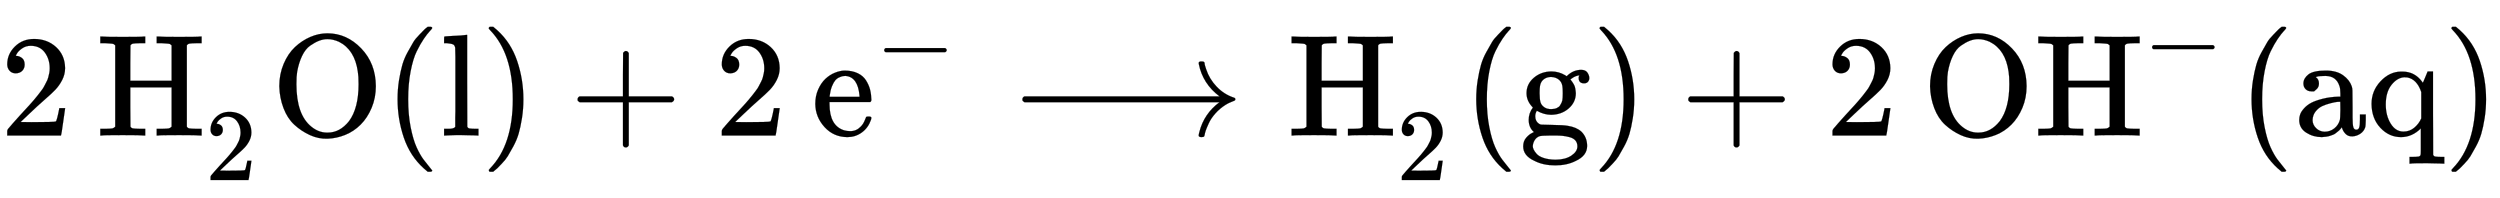 <svg xmlns:xlink="http://www.w3.org/1999/xlink" width="40.061ex" height="3.176ex" style="vertical-align: -1.005ex;" viewBox="0 -934.9 17248.2 1367.4" role="img" focusable="false" xmlns="http://www.w3.org/2000/svg" aria-labelledby="MathJax-SVG-1-Title">
<title id="MathJax-SVG-1-Title">{\displaystyle {\ce {2 {H2O(l)}+2e- -&gt; {H2}(g) + 2{OH- }(aq)}}}</title>
<defs aria-hidden="true">
<path stroke-width="1" id="E1-MJMAIN-32" d="M109 429Q82 429 66 447T50 491Q50 562 103 614T235 666Q326 666 387 610T449 465Q449 422 429 383T381 315T301 241Q265 210 201 149L142 93L218 92Q375 92 385 97Q392 99 409 186V189H449V186Q448 183 436 95T421 3V0H50V19V31Q50 38 56 46T86 81Q115 113 136 137Q145 147 170 174T204 211T233 244T261 278T284 308T305 340T320 369T333 401T340 431T343 464Q343 527 309 573T212 619Q179 619 154 602T119 569T109 550Q109 549 114 549Q132 549 151 535T170 489Q170 464 154 447T109 429Z"></path>
<path stroke-width="1" id="E1-MJMAIN-48" d="M128 622Q121 629 117 631T101 634T58 637H25V683H36Q57 680 180 680Q315 680 324 683H335V637H302Q262 636 251 634T233 622L232 500V378H517V622Q510 629 506 631T490 634T447 637H414V683H425Q446 680 569 680Q704 680 713 683H724V637H691Q651 636 640 634T622 622V61Q628 51 639 49T691 46H724V0H713Q692 3 569 3Q434 3 425 0H414V46H447Q489 47 498 49T517 61V332H232V197L233 61Q239 51 250 49T302 46H335V0H324Q303 3 180 3Q45 3 36 0H25V46H58Q100 47 109 49T128 61V622Z"></path>
<path stroke-width="1" id="E1-MJMAIN-4F" d="M56 340Q56 423 86 494T164 610T270 680T388 705Q521 705 621 601T722 341Q722 260 693 191T617 75T510 4T388 -22T267 3T160 74T85 189T56 340ZM467 647Q426 665 388 665Q360 665 331 654T269 620T213 549T179 439Q174 411 174 354Q174 144 277 61Q327 20 385 20H389H391Q474 20 537 99Q603 188 603 354Q603 411 598 439Q577 592 467 647Z"></path>
<path stroke-width="1" id="E1-MJMAIN-28" d="M94 250Q94 319 104 381T127 488T164 576T202 643T244 695T277 729T302 750H315H319Q333 750 333 741Q333 738 316 720T275 667T226 581T184 443T167 250T184 58T225 -81T274 -167T316 -220T333 -241Q333 -250 318 -250H315H302L274 -226Q180 -141 137 -14T94 250Z"></path>
<path stroke-width="1" id="E1-MJMAIN-6C" d="M42 46H56Q95 46 103 60V68Q103 77 103 91T103 124T104 167T104 217T104 272T104 329Q104 366 104 407T104 482T104 542T103 586T103 603Q100 622 89 628T44 637H26V660Q26 683 28 683L38 684Q48 685 67 686T104 688Q121 689 141 690T171 693T182 694H185V379Q185 62 186 60Q190 52 198 49Q219 46 247 46H263V0H255L232 1Q209 2 183 2T145 3T107 3T57 1L34 0H26V46H42Z"></path>
<path stroke-width="1" id="E1-MJMAIN-29" d="M60 749L64 750Q69 750 74 750H86L114 726Q208 641 251 514T294 250Q294 182 284 119T261 12T224 -76T186 -143T145 -194T113 -227T90 -246Q87 -249 86 -250H74Q66 -250 63 -250T58 -247T55 -238Q56 -237 66 -225Q221 -64 221 250T66 725Q56 737 55 738Q55 746 60 749Z"></path>
<path stroke-width="1" id="E1-MJMAIN-2B" d="M56 237T56 250T70 270H369V420L370 570Q380 583 389 583Q402 583 409 568V270H707Q722 262 722 250T707 230H409V-68Q401 -82 391 -82H389H387Q375 -82 369 -68V230H70Q56 237 56 250Z"></path>
<path stroke-width="1" id="E1-MJMAIN-65" d="M28 218Q28 273 48 318T98 391T163 433T229 448Q282 448 320 430T378 380T406 316T415 245Q415 238 408 231H126V216Q126 68 226 36Q246 30 270 30Q312 30 342 62Q359 79 369 104L379 128Q382 131 395 131H398Q415 131 415 121Q415 117 412 108Q393 53 349 21T250 -11Q155 -11 92 58T28 218ZM333 275Q322 403 238 411H236Q228 411 220 410T195 402T166 381T143 340T127 274V267H333V275Z"></path>
<path stroke-width="1" id="E1-MJMAIN-2212" d="M84 237T84 250T98 270H679Q694 262 694 250T679 230H98Q84 237 84 250Z"></path>
<path stroke-width="1" id="E1-MJMAIN-27F6" d="M84 237T84 250T98 270H1444Q1328 357 1301 493Q1301 494 1301 496T1300 499Q1300 511 1317 511H1320Q1329 511 1332 510T1338 506T1341 497T1344 481T1352 456Q1374 389 1425 336T1544 261Q1553 258 1553 250Q1553 244 1548 241T1524 231T1486 212Q1445 186 1415 152T1370 85T1349 35T1341 4Q1339 -6 1336 -8T1320 -11Q1300 -11 1300 0Q1300 7 1305 25Q1337 151 1444 230H98Q84 237 84 250Z"></path>
<path stroke-width="1" id="E1-MJMAIN-67" d="M329 409Q373 453 429 453Q459 453 472 434T485 396Q485 382 476 371T449 360Q416 360 412 390Q410 404 415 411Q415 412 416 414V415Q388 412 363 393Q355 388 355 386Q355 385 359 381T368 369T379 351T388 325T392 292Q392 230 343 187T222 143Q172 143 123 171Q112 153 112 133Q112 98 138 81Q147 75 155 75T227 73Q311 72 335 67Q396 58 431 26Q470 -13 470 -72Q470 -139 392 -175Q332 -206 250 -206Q167 -206 107 -175Q29 -140 29 -75Q29 -39 50 -15T92 18L103 24Q67 55 67 108Q67 155 96 193Q52 237 52 292Q52 355 102 398T223 442Q274 442 318 416L329 409ZM299 343Q294 371 273 387T221 404Q192 404 171 388T145 343Q142 326 142 292Q142 248 149 227T179 192Q196 182 222 182Q244 182 260 189T283 207T294 227T299 242Q302 258 302 292T299 343ZM403 -75Q403 -50 389 -34T348 -11T299 -2T245 0H218Q151 0 138 -6Q118 -15 107 -34T95 -74Q95 -84 101 -97T122 -127T170 -155T250 -167Q319 -167 361 -139T403 -75Z"></path>
<path stroke-width="1" id="E1-MJMAIN-61" d="M137 305T115 305T78 320T63 359Q63 394 97 421T218 448Q291 448 336 416T396 340Q401 326 401 309T402 194V124Q402 76 407 58T428 40Q443 40 448 56T453 109V145H493V106Q492 66 490 59Q481 29 455 12T400 -6T353 12T329 54V58L327 55Q325 52 322 49T314 40T302 29T287 17T269 6T247 -2T221 -8T190 -11Q130 -11 82 20T34 107Q34 128 41 147T68 188T116 225T194 253T304 268H318V290Q318 324 312 340Q290 411 215 411Q197 411 181 410T156 406T148 403Q170 388 170 359Q170 334 154 320ZM126 106Q126 75 150 51T209 26Q247 26 276 49T315 109Q317 116 318 175Q318 233 317 233Q309 233 296 232T251 223T193 203T147 166T126 106Z"></path>
<path stroke-width="1" id="E1-MJMAIN-71" d="M33 218Q33 308 95 374T236 441H246Q330 441 381 372L387 364Q388 364 404 403L420 442H457V156Q457 -132 458 -134Q462 -142 470 -145Q491 -148 519 -148H535V-194H527L504 -193Q480 -192 453 -192T415 -191Q312 -191 303 -194H295V-148H311Q339 -148 360 -145Q369 -141 371 -135T373 -106V-41V49Q313 -11 236 -11Q154 -11 94 53T33 218ZM376 300Q346 389 278 401Q275 401 269 401T261 402Q211 400 171 350T131 214Q131 137 165 82T253 27Q296 27 328 54T376 118V300Z"></path>
</defs>
<g stroke="currentColor" fill="currentColor" stroke-width="0" transform="matrix(1 0 0 -1 0 0)" aria-hidden="true">
 <use xlink:href="#E1-MJMAIN-32" x="0" y="0"></use>
<g transform="translate(667,0)">
 <use xlink:href="#E1-MJMAIN-48" x="0" y="0"></use>
 <use transform="scale(0.707)" xlink:href="#E1-MJMAIN-32" x="1061" y="-435"></use>
 <use xlink:href="#E1-MJMAIN-4F" x="1204" y="0"></use>
<g transform="translate(1982,0)">
 <use xlink:href="#E1-MJMAIN-28" x="0" y="0"></use>
 <use xlink:href="#E1-MJMAIN-6C" x="389" y="0"></use>
 <use xlink:href="#E1-MJMAIN-29" x="668" y="0"></use>
</g>
</g>
 <use xlink:href="#E1-MJMAIN-2B" x="3929" y="0"></use>
 <use xlink:href="#E1-MJMAIN-32" x="4930" y="0"></use>
<g transform="translate(5597,0)">
 <use xlink:href="#E1-MJMAIN-65" x="0" y="0"></use>
 <use transform="scale(0.707)" xlink:href="#E1-MJMAIN-2212" x="628" y="583"></use>
</g>
 <use xlink:href="#E1-MJMAIN-27F6" x="6970" y="0"></use>
<g transform="translate(8886,0)">
 <use xlink:href="#E1-MJMAIN-48" x="0" y="0"></use>
 <use transform="scale(0.707)" xlink:href="#E1-MJMAIN-32" x="1061" y="-435"></use>
</g>
<g transform="translate(10091,0)">
 <use xlink:href="#E1-MJMAIN-28" x="0" y="0"></use>
 <use xlink:href="#E1-MJMAIN-67" x="389" y="0"></use>
 <use xlink:href="#E1-MJMAIN-29" x="890" y="0"></use>
</g>
 <use xlink:href="#E1-MJMAIN-2B" x="11592" y="0"></use>
 <use xlink:href="#E1-MJMAIN-32" x="12593" y="0"></use>
<g transform="translate(13260,0)">
 <use xlink:href="#E1-MJMAIN-4F"></use>
 <use xlink:href="#E1-MJMAIN-48" x="778" y="0"></use>
 <use transform="scale(0.707)" xlink:href="#E1-MJMAIN-2212" x="2162" y="612"></use>
</g>
<g transform="translate(15440,0)">
 <use xlink:href="#E1-MJMAIN-28" x="0" y="0"></use>
<g transform="translate(389,0)">
 <use xlink:href="#E1-MJMAIN-61"></use>
 <use xlink:href="#E1-MJMAIN-71" x="500" y="0"></use>
</g>
 <use xlink:href="#E1-MJMAIN-29" x="1418" y="0"></use>
</g>
</g>
</svg>